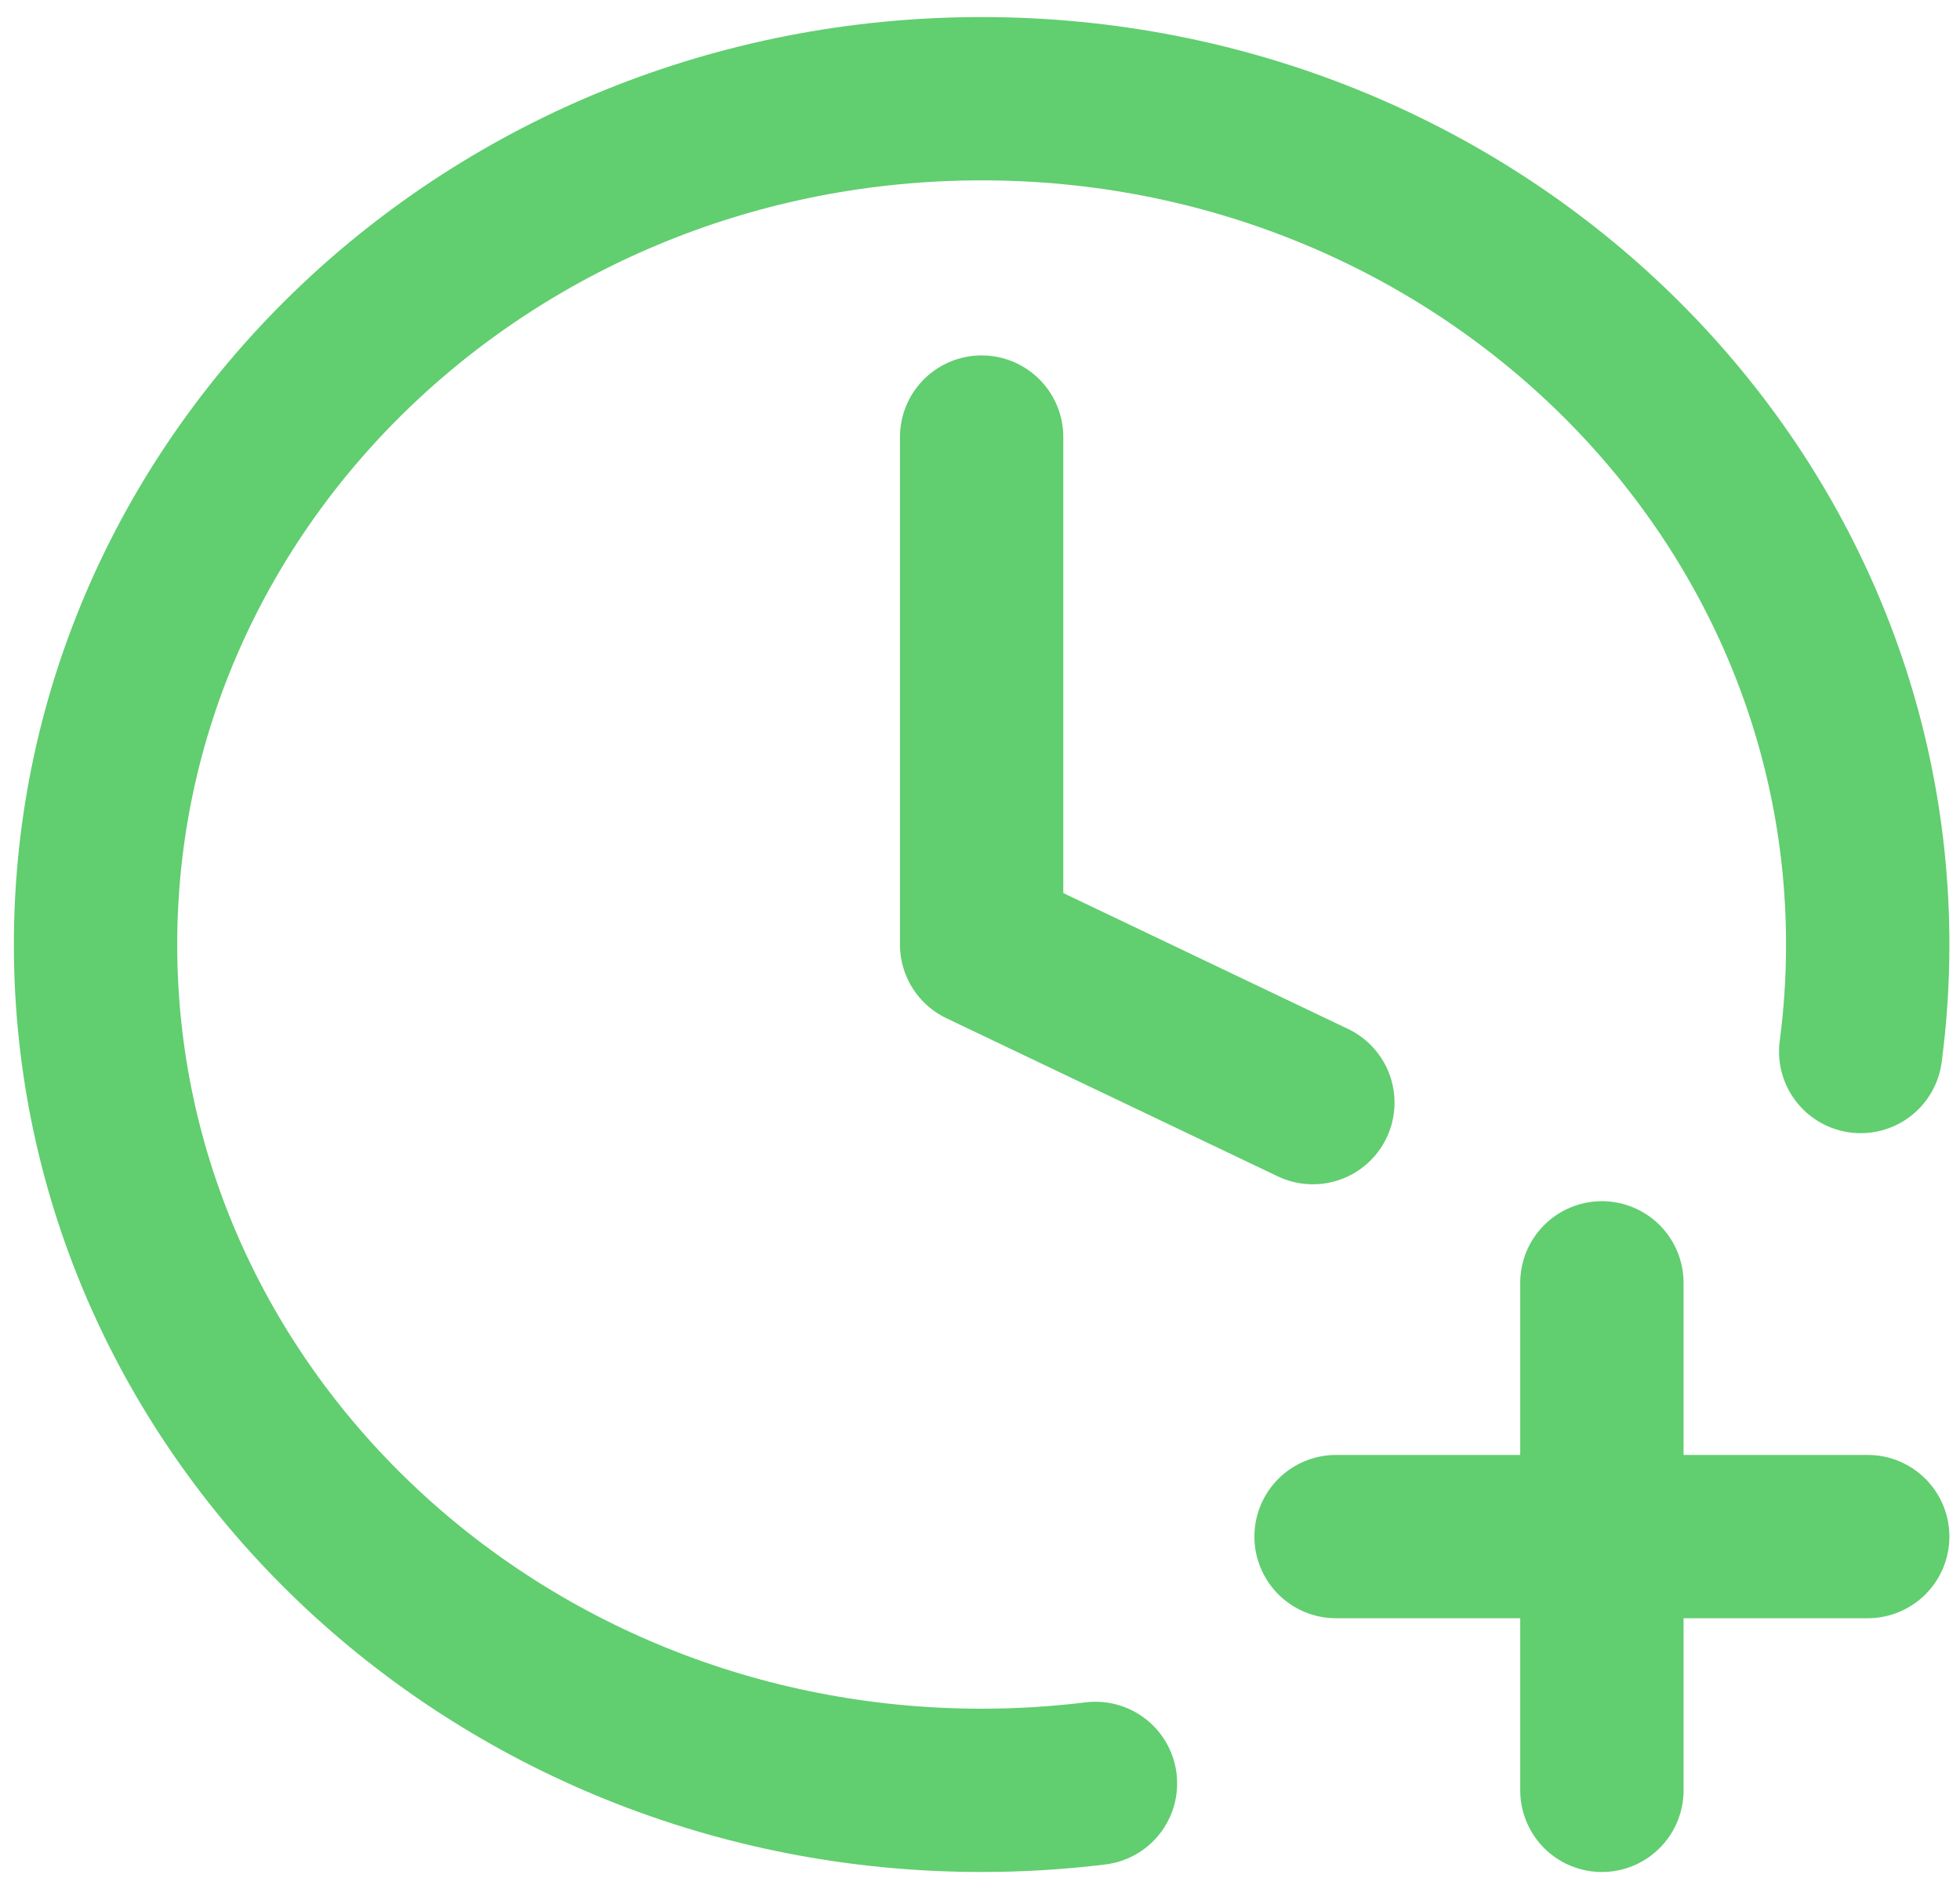 <svg xmlns="http://www.w3.org/2000/svg" width="24" height="23" viewBox="0 0 24 23" fill="none"><path d="M22.784 12.879C22.841 12.45 22.87 12.012 22.87 11.569C22.87 5.847 18.012 1.209 12.02 1.209C6.028 1.209 1.17 5.847 1.17 11.569C1.17 17.29 6.028 21.928 12.02 21.928C12.492 21.928 12.958 21.899 13.414 21.843M12.02 5.353V11.569L16.076 13.505M19.615 21.928V15.712M16.36 18.82H22.87" stroke="#61CE70" stroke-width="2" stroke-linecap="round" stroke-linejoin="round"></path></svg>